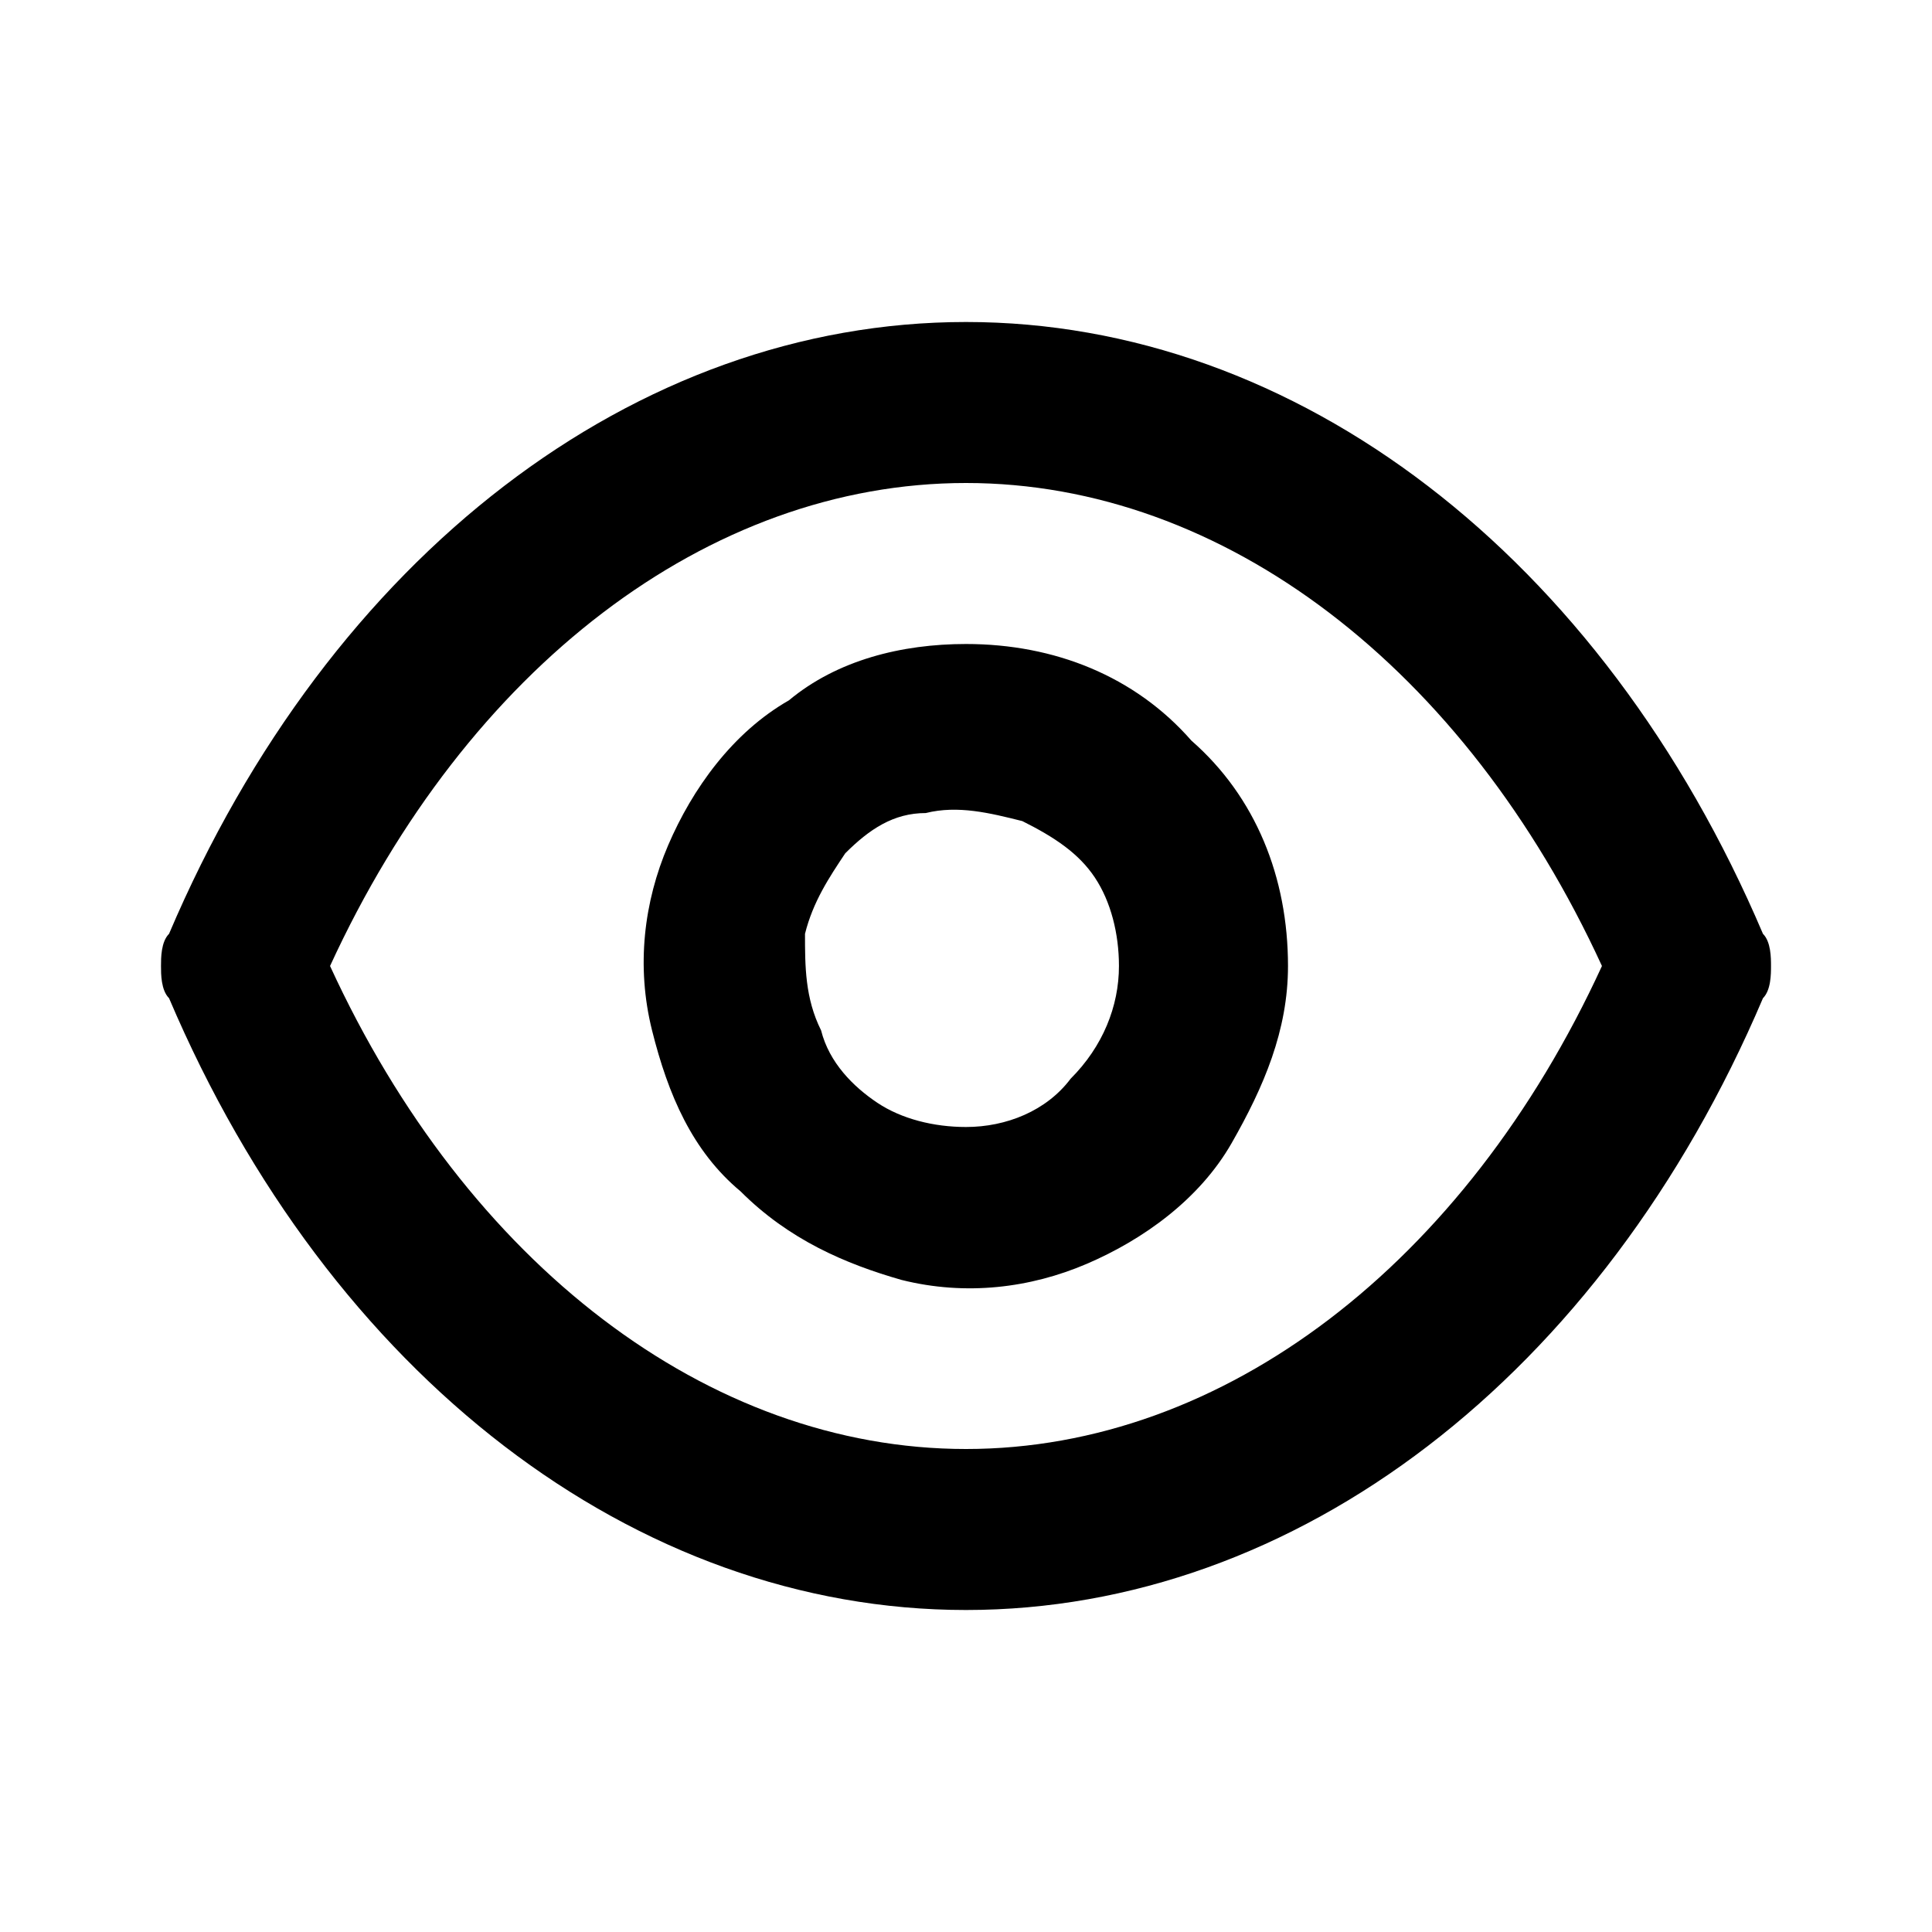 <?xml version="1.0" encoding="utf-8"?>
<!-- Generator: Adobe Illustrator 26.3.1, SVG Export Plug-In . SVG Version: 6.00 Build 0)  -->
<svg version="1.1" id="Layer_1" xmlns="http://www.w3.org/2000/svg" xmlns:xlink="http://www.w3.org/1999/xlink" x="0px"
     y="0px"
     viewBox="0 0 24 24" style="enable-background:new 0 0 24 24;" xml:space="preserve">
<path d="M21.9,11.6C19.9,6.9,16.1,4,12,4c-4.1,0-7.9,2.9-9.9,7.6C2,11.7,2,11.9,2,12s0,0.3,0.1,0.4c2,4.7,5.8,7.6,9.9,7.6
	c4.1,0,7.9-2.9,9.9-7.6C22,12.3,22,12.1,22,12S22,11.7,21.9,11.6z M12,18c-3.2,0-6.2-2.3-7.9-6C5.8,8.3,8.8,6,12,6
	c3.2,0,6.2,2.3,7.9,6C18.2,15.7,15.2,18,12,18z M12,8c-0.8,0-1.6,0.2-2.2,0.7c-0.7,0.4-1.2,1.1-1.5,1.8C8,11.2,7.9,12,8.1,12.8
	c0.2,0.8,0.5,1.5,1.1,2c0.6,0.6,1.3,0.9,2,1.1c0.8,0.2,1.6,0.1,2.3-0.2c0.7-0.3,1.4-0.8,1.8-1.5c0.4-0.7,0.7-1.4,0.7-2.2
	c0-1.1-0.4-2.1-1.2-2.8C14.1,8.4,13.1,8,12,8z M12,14c-0.4,0-0.8-0.1-1.1-0.3c-0.3-0.2-0.6-0.5-0.7-0.9C10,12.4,10,12,10,11.6
	c0.1-0.4,0.3-0.7,0.5-1c0.3-0.3,0.6-0.5,1-0.5c0.4-0.1,0.8,0,1.2,0.1c0.4,0.2,0.7,0.4,0.9,0.7c0.2,0.3,0.3,0.7,0.3,1.1
	c0,0.5-0.2,1-0.6,1.4C13,13.8,12.5,14,12,14z"/>
</svg>
